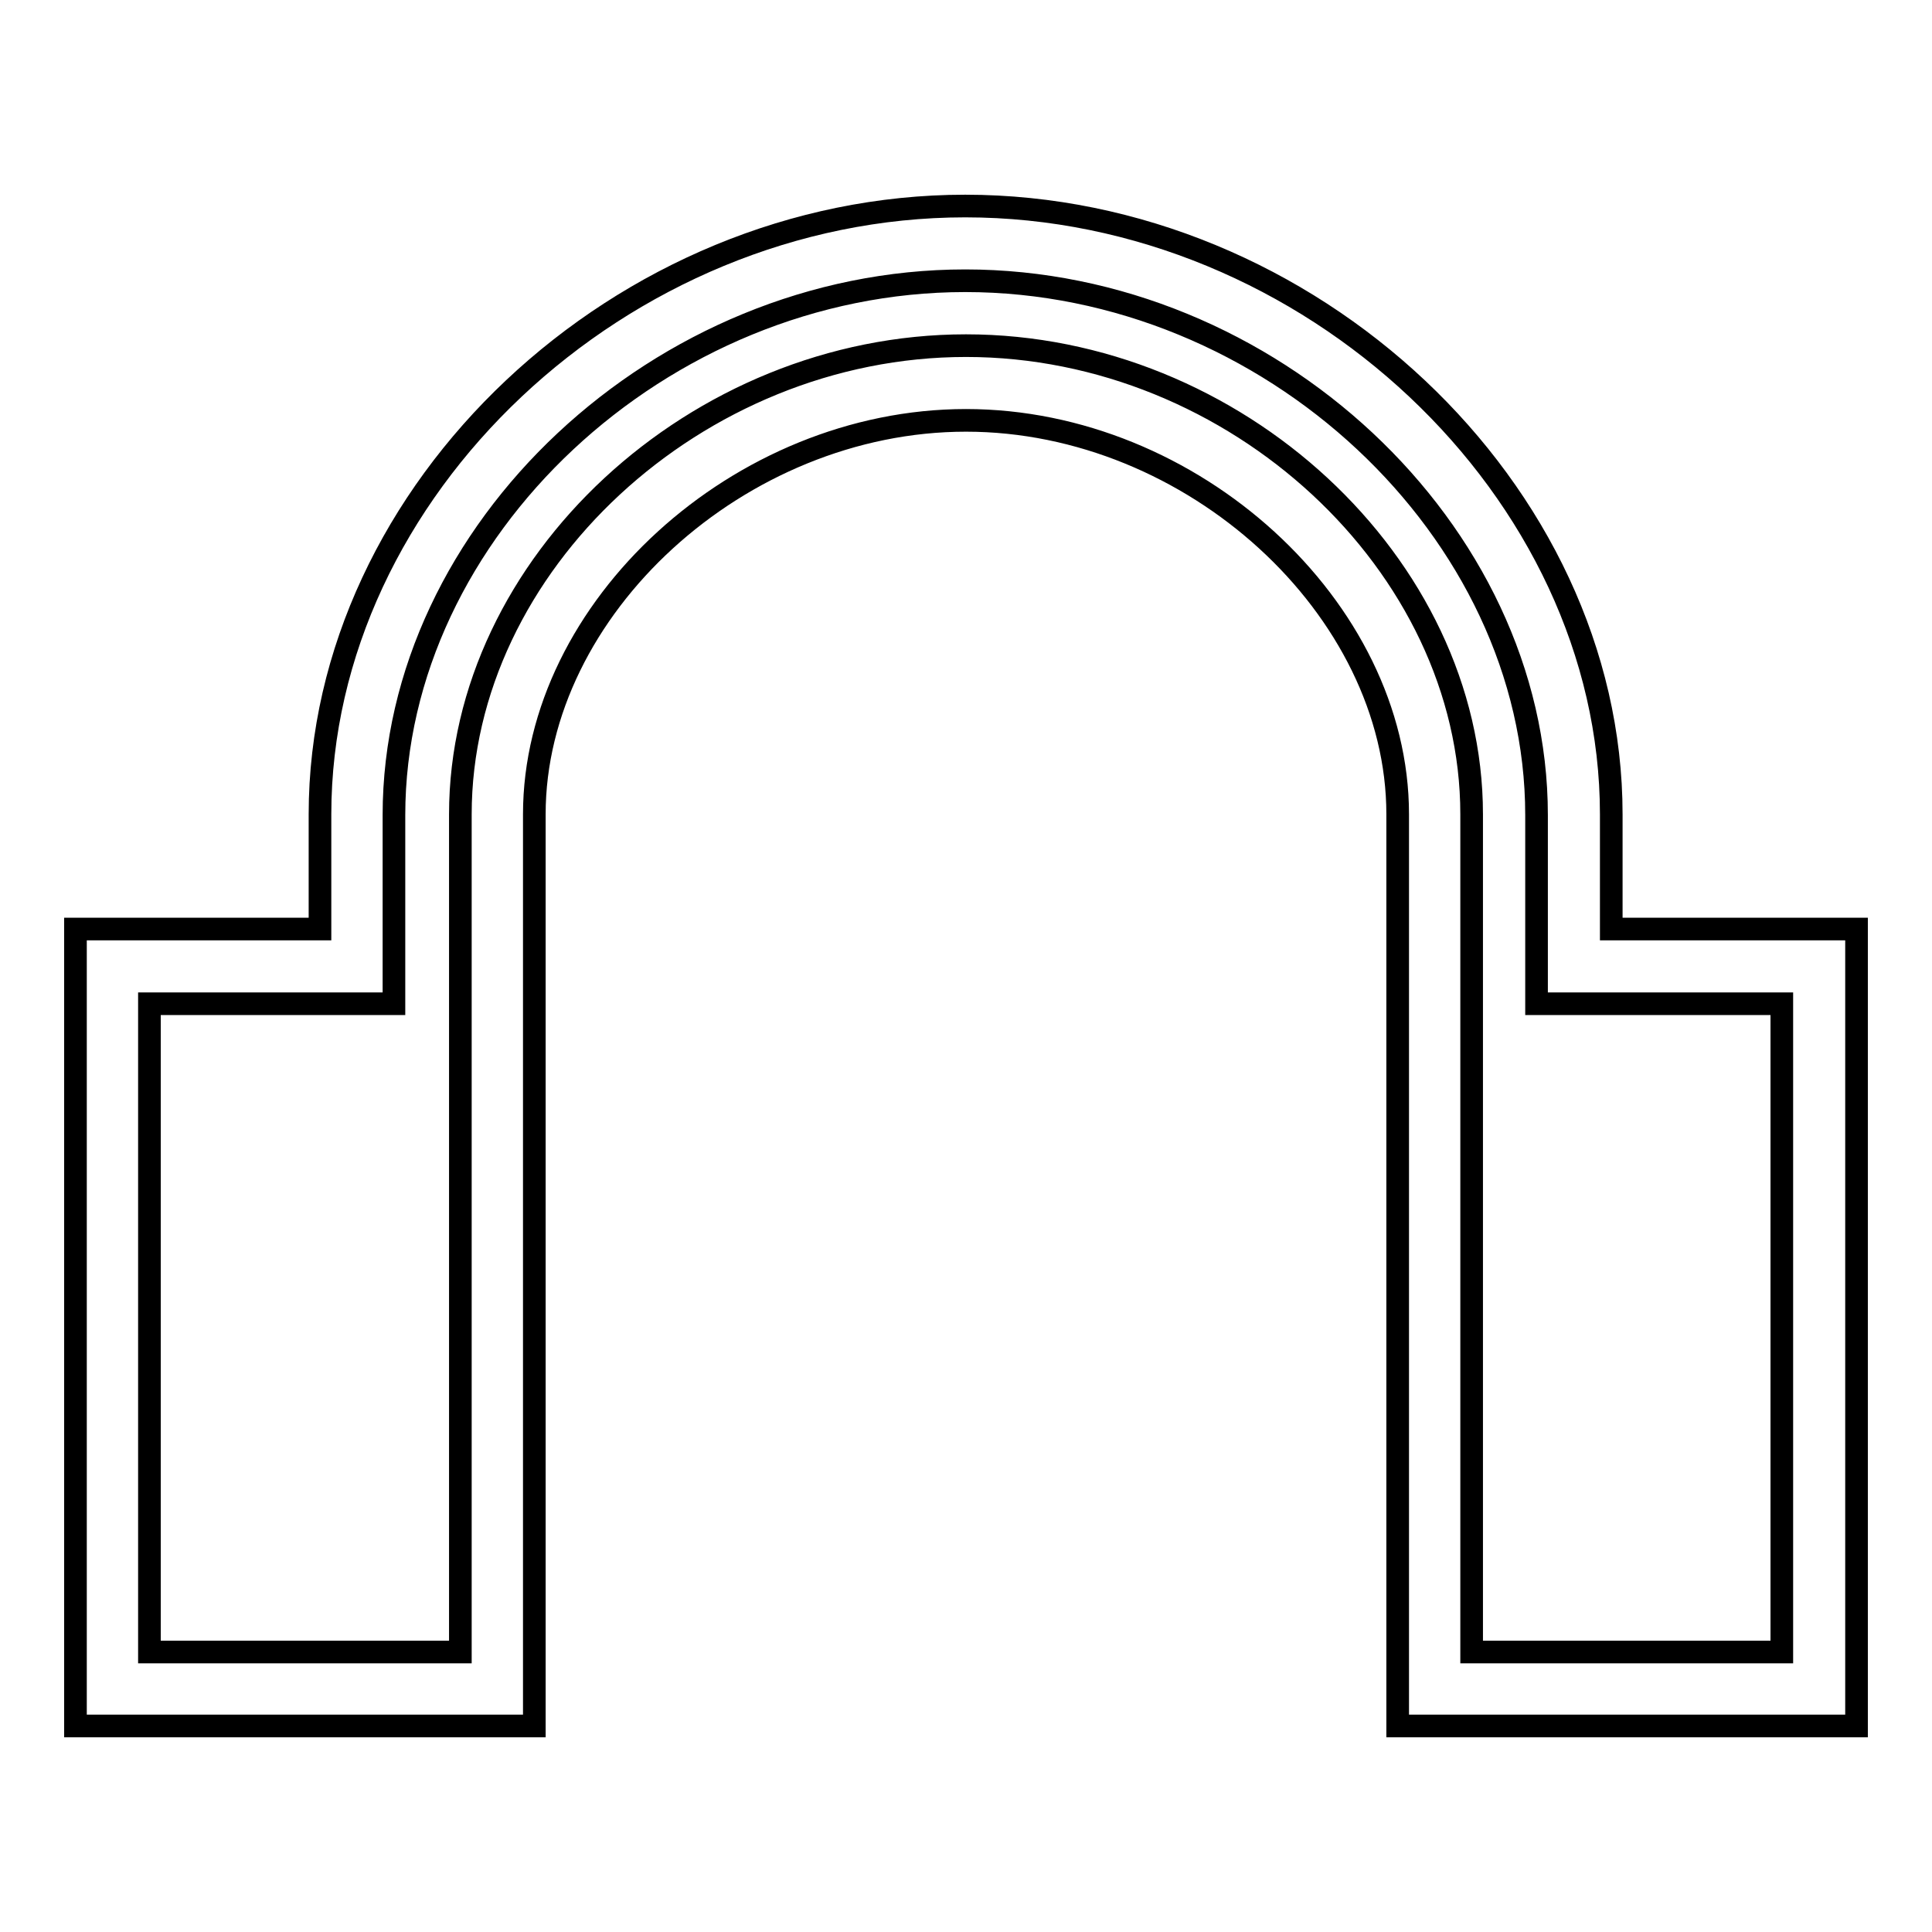 <?xml version="1.0" encoding="utf-8"?>
<!-- Svg Vector Icons : http://www.onlinewebfonts.com/icon -->
<!DOCTYPE svg PUBLIC "-//W3C//DTD SVG 1.1//EN" "http://www.w3.org/Graphics/SVG/1.1/DTD/svg11.dtd">
<svg version="1.1" xmlns="http://www.w3.org/2000/svg" xmlns:xlink="http://www.w3.org/1999/xlink" x="0px" y="0px" viewBox="0 0 256 256" enable-background="new 0 0 256 256" xml:space="preserve">
<g><g><g><g><path stroke-width="3" fill-opacity="0" stroke="#000000"  d="M246,228.7h-60.8V107.9c0-27.3-27.2-52.2-57.2-52.2s-57.2,24.9-57.2,52.2v120.8H10V123.1h32.4v-15.2c0-43,40-80.6,85.5-80.6c45.6,0,85.6,37.7,85.6,80.6v15.2H246V228.7L246,228.7z M195,218.9h41.1v-85.9h-32.5v-25c0-37.7-35.4-70.8-75.7-70.8c-40.3,0-75.7,33.1-75.7,70.8v25H19.8v85.9H61v-111c0-33.1,31.3-62.1,67-62.1c35.7,0,67,29,67,62.1V218.9L195,218.9z"/></g></g><g></g><g></g><g></g><g></g><g></g><g></g><g></g><g></g><g></g><g></g><g></g><g></g><g></g><g></g><g></g></g></g>
</svg>